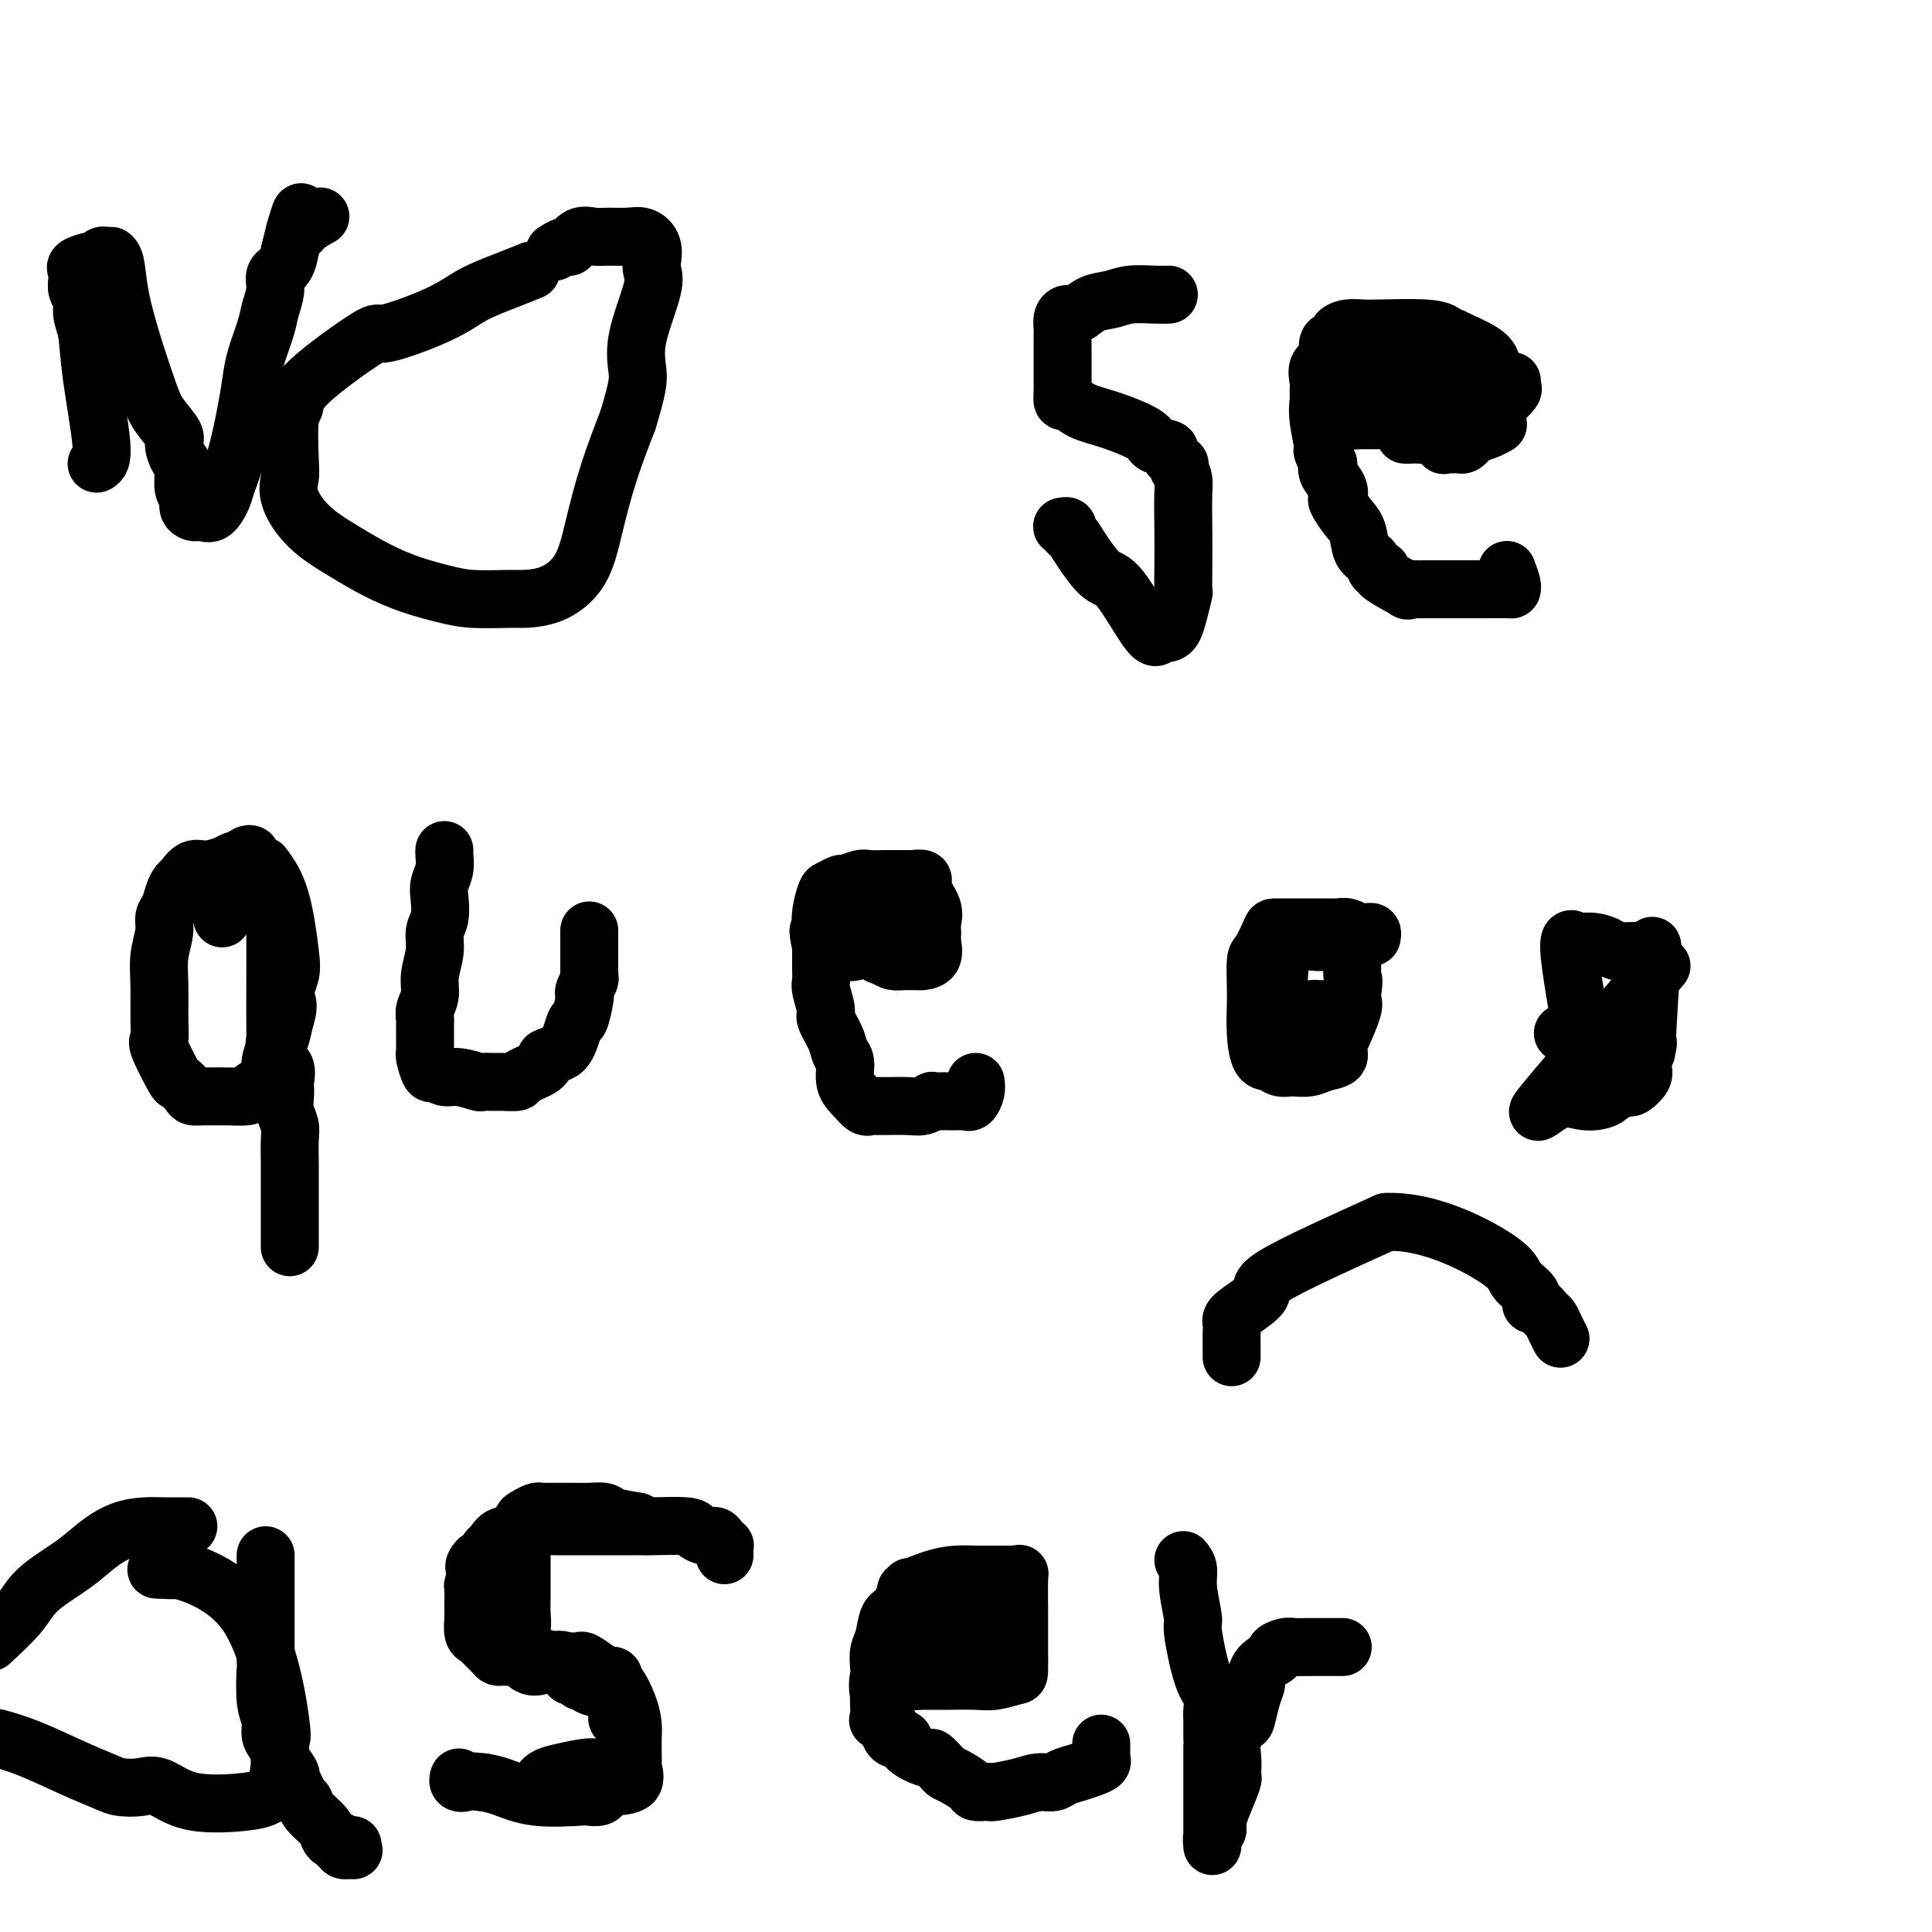 <svg viewBox='0 0 400 400' version='1.1' xmlns='http://www.w3.org/2000/svg' xmlns:xlink='http://www.w3.org/1999/xlink'><g fill='none' stroke='#000000' stroke-width='12' stroke-linecap='round' stroke-linejoin='round'><path d='M20,96c0.628,-0.351 1.255,-0.703 1,-4c-0.255,-3.297 -1.393,-9.541 -2,-14c-0.607,-4.459 -0.685,-7.135 -1,-9c-0.315,-1.865 -0.869,-2.919 -1,-4c-0.131,-1.081 0.162,-2.187 0,-3c-0.162,-0.813 -0.778,-1.331 -1,-2c-0.222,-0.669 -0.049,-1.490 0,-2c0.049,-0.510 -0.026,-0.710 0,-1c0.026,-0.290 0.154,-0.670 0,-1c-0.154,-0.330 -0.588,-0.610 0,-1c0.588,-0.390 2.199,-0.889 3,-1c0.801,-0.111 0.792,0.166 1,0c0.208,-0.166 0.633,-0.775 1,-1c0.367,-0.225 0.676,-0.064 1,0c0.324,0.064 0.662,0.032 1,0'/><path d='M23,53c1.268,0.795 0.938,3.783 2,9c1.062,5.217 3.517,12.662 5,17c1.483,4.338 1.995,5.569 3,7c1.005,1.431 2.503,3.062 3,4c0.497,0.938 -0.006,1.181 0,2c0.006,0.819 0.523,2.212 1,3c0.477,0.788 0.915,0.971 1,2c0.085,1.029 -0.184,2.903 0,4c0.184,1.097 0.822,1.418 1,2c0.178,0.582 -0.104,1.426 0,2c0.104,0.574 0.595,0.876 1,1c0.405,0.124 0.724,0.068 1,0c0.276,-0.068 0.511,-0.149 1,0c0.489,0.149 1.234,0.526 2,0c0.766,-0.526 1.553,-1.956 2,-3c0.447,-1.044 0.552,-1.701 1,-3c0.448,-1.299 1.237,-3.239 2,-6c0.763,-2.761 1.499,-6.341 2,-9c0.501,-2.659 0.765,-4.395 1,-6c0.235,-1.605 0.439,-3.077 1,-5c0.561,-1.923 1.477,-4.295 2,-6c0.523,-1.705 0.652,-2.742 1,-4c0.348,-1.258 0.916,-2.737 1,-4c0.084,-1.263 -0.314,-2.311 0,-3c0.314,-0.689 1.342,-1.020 2,-2c0.658,-0.980 0.946,-2.610 1,-3c0.054,-0.390 -0.128,0.460 0,0c0.128,-0.460 0.564,-2.230 1,-4'/><path d='M61,48c2.070,-7.375 1.246,-2.812 1,-1c-0.246,1.812 0.088,0.872 1,0c0.912,-0.872 2.404,-1.678 3,-2c0.596,-0.322 0.298,-0.161 0,0'/><path d='M110,56c-1.446,0.592 -2.891,1.184 -5,2c-2.109,0.816 -4.881,1.856 -7,3c-2.119,1.144 -3.586,2.394 -7,4c-3.414,1.606 -8.775,3.569 -11,4c-2.225,0.431 -1.314,-0.670 -4,1c-2.686,1.670 -8.968,6.113 -12,9c-3.032,2.887 -2.815,4.220 -3,5c-0.185,0.780 -0.772,1.008 -1,3c-0.228,1.992 -0.097,5.747 0,8c0.097,2.253 0.158,3.005 0,4c-0.158,0.995 -0.537,2.234 0,4c0.537,1.766 1.991,4.059 4,6c2.009,1.941 4.575,3.529 7,5c2.425,1.471 4.709,2.825 7,4c2.291,1.175 4.589,2.171 7,3c2.411,0.829 4.936,1.489 7,2c2.064,0.511 3.666,0.871 6,1c2.334,0.129 5.401,0.027 7,0c1.599,-0.027 1.729,0.020 3,0c1.271,-0.020 3.683,-0.108 6,-1c2.317,-0.892 4.539,-2.590 6,-5c1.461,-2.410 2.163,-5.534 3,-9c0.837,-3.466 1.811,-7.276 3,-11c1.189,-3.724 2.595,-7.362 4,-11'/><path d='M130,87c2.049,-6.783 2.170,-8.239 2,-10c-0.170,-1.761 -0.633,-3.826 0,-7c0.633,-3.174 2.360,-7.457 3,-10c0.640,-2.543 0.192,-3.347 0,-4c-0.192,-0.653 -0.127,-1.156 0,-2c0.127,-0.844 0.316,-2.029 0,-3c-0.316,-0.971 -1.138,-1.726 -2,-2c-0.862,-0.274 -1.765,-0.066 -3,0c-1.235,0.066 -2.802,-0.012 -4,0c-1.198,0.012 -2.027,0.112 -3,0c-0.973,-0.112 -2.089,-0.436 -3,0c-0.911,0.436 -1.615,1.632 -2,2c-0.385,0.368 -0.450,-0.093 -1,0c-0.550,0.093 -1.586,0.741 -2,1c-0.414,0.259 -0.207,0.130 0,0'/><path d='M242,61c-0.796,0.027 -1.592,0.053 -3,0c-1.408,-0.053 -3.427,-0.187 -5,0c-1.573,0.187 -2.698,0.693 -4,1c-1.302,0.307 -2.780,0.414 -4,1c-1.220,0.586 -2.183,1.651 -3,2c-0.817,0.349 -1.487,-0.017 -2,0c-0.513,0.017 -0.870,0.416 -1,1c-0.130,0.584 -0.035,1.354 0,2c0.035,0.646 0.010,1.170 0,2c-0.010,0.830 -0.003,1.968 0,3c0.003,1.032 0.003,1.960 0,3c-0.003,1.040 -0.008,2.194 0,3c0.008,0.806 0.028,1.265 0,2c-0.028,0.735 -0.105,1.748 0,2c0.105,0.252 0.393,-0.255 1,0c0.607,0.255 1.534,1.273 3,2c1.466,0.727 3.473,1.163 6,2c2.527,0.837 5.574,2.074 7,3c1.426,0.926 1.230,1.540 2,2c0.770,0.460 2.508,0.767 3,1c0.492,0.233 -0.260,0.392 0,1c0.260,0.608 1.531,1.664 2,2c0.469,0.336 0.134,-0.047 0,0c-0.134,0.047 -0.067,0.523 0,1'/><path d='M244,97c1.310,1.822 1.084,2.877 1,5c-0.084,2.123 -0.025,5.313 0,8c0.025,2.687 0.018,4.870 0,7c-0.018,2.130 -0.046,4.206 0,5c0.046,0.794 0.167,0.304 0,1c-0.167,0.696 -0.622,2.576 -1,4c-0.378,1.424 -0.678,2.390 -1,3c-0.322,0.610 -0.666,0.863 -1,1c-0.334,0.137 -0.657,0.156 -1,0c-0.343,-0.156 -0.704,-0.489 -1,0c-0.296,0.489 -0.527,1.798 -2,0c-1.473,-1.798 -4.189,-6.705 -6,-9c-1.811,-2.295 -2.719,-1.978 -4,-3c-1.281,-1.022 -2.935,-3.384 -4,-5c-1.065,-1.616 -1.539,-2.486 -2,-3c-0.461,-0.514 -0.908,-0.674 -1,-1c-0.092,-0.326 0.171,-0.819 0,-1c-0.171,-0.181 -0.777,-0.049 -1,0c-0.223,0.049 -0.064,0.014 0,0c0.064,-0.014 0.032,-0.007 0,0'/><path d='M312,118c0.426,1.155 0.852,2.309 1,3c0.148,0.691 0.017,0.917 0,1c-0.017,0.083 0.079,0.022 -1,0c-1.079,-0.022 -3.333,-0.006 -5,0c-1.667,0.006 -2.747,0.002 -4,0c-1.253,-0.002 -2.678,-0.000 -3,0c-0.322,0.000 0.458,0.000 0,0c-0.458,-0.000 -2.156,-0.001 -3,0c-0.844,0.001 -0.834,0.003 -1,0c-0.166,-0.003 -0.508,-0.011 -1,0c-0.492,0.011 -1.132,0.041 -2,0c-0.868,-0.041 -1.963,-0.153 -2,0c-0.037,0.153 0.983,0.570 0,0c-0.983,-0.570 -3.969,-2.129 -5,-3c-1.031,-0.871 -0.107,-1.055 0,-1c0.107,0.055 -0.604,0.350 -1,0c-0.396,-0.350 -0.478,-1.344 -1,-2c-0.522,-0.656 -1.485,-0.973 -2,-2c-0.515,-1.027 -0.581,-2.763 -1,-4c-0.419,-1.237 -1.192,-1.973 -2,-3c-0.808,-1.027 -1.653,-2.344 -2,-3c-0.347,-0.656 -0.196,-0.650 0,-1c0.196,-0.350 0.437,-1.056 0,-2c-0.437,-0.944 -1.554,-2.127 -2,-3c-0.446,-0.873 -0.223,-1.437 0,-2'/><path d='M275,96c-1.867,-3.931 -1.036,-2.260 -1,-3c0.036,-0.740 -0.725,-3.893 -1,-6c-0.275,-2.107 -0.066,-3.168 0,-4c0.066,-0.832 -0.013,-1.435 0,-2c0.013,-0.565 0.116,-1.093 0,-2c-0.116,-0.907 -0.453,-2.193 0,-3c0.453,-0.807 1.696,-1.134 2,-2c0.304,-0.866 -0.329,-2.271 0,-3c0.329,-0.729 1.622,-0.784 2,-1c0.378,-0.216 -0.160,-0.595 0,-1c0.160,-0.405 1.016,-0.838 2,-1c0.984,-0.162 2.094,-0.054 3,0c0.906,0.054 1.607,0.054 4,0c2.393,-0.054 6.478,-0.160 9,0c2.522,0.160 3.481,0.588 4,1c0.519,0.412 0.597,0.809 1,1c0.403,0.191 1.131,0.178 1,0c-0.131,-0.178 -1.121,-0.519 0,0c1.121,0.519 4.353,1.898 6,3c1.647,1.102 1.709,1.927 2,3c0.291,1.073 0.810,2.393 1,3c0.190,0.607 0.052,0.502 0,1c-0.052,0.498 -0.019,1.601 0,2c0.019,0.399 0.024,0.096 0,1c-0.024,0.904 -0.079,3.016 0,4c0.079,0.984 0.290,0.842 0,1c-0.290,0.158 -1.083,0.617 -2,1c-0.917,0.383 -1.959,0.692 -3,1'/><path d='M305,90c-3.160,0.464 -8.559,0.124 -11,0c-2.441,-0.124 -1.922,-0.033 -2,0c-0.078,0.033 -0.752,0.009 -1,0c-0.248,-0.009 -0.071,-0.003 0,0c0.071,0.003 0.035,0.001 0,0'/><path d='M48,180c0.012,-0.388 0.025,-0.777 0,-1c-0.025,-0.223 -0.087,-0.282 -1,0c-0.913,0.282 -2.679,0.903 -4,1c-1.321,0.097 -2.199,-0.332 -3,0c-0.801,0.332 -1.525,1.425 -2,2c-0.475,0.575 -0.701,0.631 -1,1c-0.299,0.369 -0.672,1.052 -1,2c-0.328,0.948 -0.610,2.162 -1,3c-0.390,0.838 -0.889,1.301 -1,2c-0.111,0.699 0.167,1.634 0,3c-0.167,1.366 -0.780,3.163 -1,5c-0.220,1.837 -0.048,3.716 0,6c0.048,2.284 -0.027,4.974 0,7c0.027,2.026 0.158,3.386 0,4c-0.158,0.614 -0.604,0.480 0,2c0.604,1.520 2.259,4.695 3,6c0.741,1.305 0.568,0.742 1,1c0.432,0.258 1.468,1.337 2,2c0.532,0.663 0.560,0.910 1,1c0.440,0.090 1.292,0.022 2,0c0.708,-0.022 1.272,0.001 2,0c0.728,-0.001 1.621,-0.026 3,0c1.379,0.026 3.244,0.104 4,0c0.756,-0.104 0.402,-0.388 1,-1c0.598,-0.612 2.149,-1.552 3,-2c0.851,-0.448 1.001,-0.405 1,-1c-0.001,-0.595 -0.155,-1.830 0,-3c0.155,-1.170 0.619,-2.277 1,-3c0.381,-0.723 0.680,-1.064 1,-2c0.320,-0.936 0.660,-2.468 1,-4'/><path d='M59,211c1.182,-3.405 0.138,-3.918 0,-5c-0.138,-1.082 0.631,-2.734 1,-4c0.369,-1.266 0.340,-2.146 0,-5c-0.340,-2.854 -0.990,-7.682 -2,-11c-1.010,-3.318 -2.378,-5.125 -3,-6c-0.622,-0.875 -0.496,-0.819 -1,-1c-0.504,-0.181 -1.638,-0.600 -2,-1c-0.362,-0.400 0.049,-0.782 0,-1c-0.049,-0.218 -0.559,-0.273 -1,0c-0.441,0.273 -0.812,0.873 -1,1c-0.188,0.127 -0.194,-0.219 -1,0c-0.806,0.219 -2.412,1.005 -3,2c-0.588,0.995 -0.158,2.200 0,4c0.158,1.800 0.042,4.194 0,5c-0.042,0.806 -0.011,0.025 0,0c0.011,-0.025 0.003,0.707 0,1c-0.003,0.293 -0.002,0.146 0,0'/><path d='M56,190c0.423,-0.065 0.845,-0.130 1,0c0.155,0.130 0.041,0.453 0,1c-0.041,0.547 -0.011,1.316 0,2c0.011,0.684 0.004,1.282 0,2c-0.004,0.718 -0.003,1.555 0,2c0.003,0.445 0.008,0.498 0,4c-0.008,3.502 -0.030,10.452 0,13c0.030,2.548 0.113,0.696 0,1c-0.113,0.304 -0.422,2.766 0,4c0.422,1.234 1.576,1.239 2,2c0.424,0.761 0.117,2.276 0,3c-0.117,0.724 -0.046,0.656 0,1c0.046,0.344 0.065,1.100 0,2c-0.065,0.900 -0.214,1.945 0,3c0.214,1.055 0.789,2.121 1,3c0.211,0.879 0.056,1.573 0,3c-0.056,1.427 -0.015,3.588 0,5c0.015,1.412 0.004,2.075 0,3c-0.004,0.925 -0.001,2.112 0,3c0.001,0.888 0.000,1.478 0,3c-0.000,1.522 -0.000,3.975 0,5c0.000,1.025 0.000,0.622 0,1c-0.000,0.378 -0.000,1.537 0,2c0.000,0.463 0.000,0.232 0,0'/><path d='M92,176c-0.030,0.157 -0.059,0.314 0,1c0.059,0.686 0.208,1.901 0,3c-0.208,1.099 -0.773,2.081 -1,3c-0.227,0.919 -0.118,1.775 0,3c0.118,1.225 0.243,2.820 0,4c-0.243,1.180 -0.853,1.943 -1,3c-0.147,1.057 0.171,2.406 0,4c-0.171,1.594 -0.830,3.434 -1,5c-0.170,1.566 0.151,2.857 0,4c-0.151,1.143 -0.772,2.137 -1,3c-0.228,0.863 -0.061,1.593 0,2c0.061,0.407 0.016,0.490 0,1c-0.016,0.510 -0.004,1.447 0,2c0.004,0.553 0.000,0.723 0,1c-0.000,0.277 0.003,0.660 0,1c-0.003,0.340 -0.013,0.636 0,1c0.013,0.364 0.047,0.795 0,1c-0.047,0.205 -0.177,0.183 0,1c0.177,0.817 0.661,2.471 1,3c0.339,0.529 0.534,-0.069 1,0c0.466,0.069 1.203,0.803 2,1c0.797,0.197 1.654,-0.144 3,0c1.346,0.144 3.181,0.771 4,1c0.819,0.229 0.622,0.059 1,0c0.378,-0.059 1.331,-0.008 2,0c0.669,0.008 1.055,-0.028 2,0c0.945,0.028 2.449,0.121 3,0c0.551,-0.121 0.148,-0.456 1,-1c0.852,-0.544 2.958,-1.298 4,-2c1.042,-0.702 1.021,-1.351 1,-2'/><path d='M113,219c1.725,-0.923 3.037,-0.730 4,-2c0.963,-1.270 1.578,-4.002 2,-5c0.422,-0.998 0.653,-0.260 1,-1c0.347,-0.740 0.811,-2.958 1,-4c0.189,-1.042 0.103,-0.909 0,-1c-0.103,-0.091 -0.224,-0.406 0,-1c0.224,-0.594 0.792,-1.469 1,-2c0.208,-0.531 0.056,-0.720 0,-1c-0.056,-0.280 -0.015,-0.653 0,-1c0.015,-0.347 0.004,-0.668 0,-1c-0.004,-0.332 -0.001,-0.674 0,-1c0.001,-0.326 0.000,-0.634 0,-1c-0.000,-0.366 -0.000,-0.789 0,-1c0.000,-0.211 0.000,-0.211 0,-1c-0.000,-0.789 -0.000,-2.368 0,-3c0.000,-0.632 0.000,-0.316 0,0'/><path d='M202,224c0.085,0.619 0.170,1.238 0,2c-0.170,0.762 -0.593,1.668 -1,2c-0.407,0.332 -0.796,0.089 -1,0c-0.204,-0.089 -0.221,-0.025 -1,0c-0.779,0.025 -2.320,0.010 -3,0c-0.680,-0.010 -0.501,-0.017 -1,0c-0.499,0.017 -1.678,0.057 -2,0c-0.322,-0.057 0.212,-0.211 0,0c-0.212,0.211 -1.171,0.789 -2,1c-0.829,0.211 -1.528,0.056 -3,0c-1.472,-0.056 -3.717,-0.014 -5,0c-1.283,0.014 -1.603,-0.002 -2,0c-0.397,0.002 -0.871,0.021 -1,0c-0.129,-0.021 0.085,-0.082 0,0c-0.085,0.082 -0.471,0.307 -1,0c-0.529,-0.307 -1.201,-1.148 -2,-2c-0.799,-0.852 -1.724,-1.717 -2,-3c-0.276,-1.283 0.099,-2.985 0,-4c-0.099,-1.015 -0.671,-1.343 -1,-2c-0.329,-0.657 -0.414,-1.642 -1,-3c-0.586,-1.358 -1.674,-3.089 -2,-4c-0.326,-0.911 0.109,-1.001 0,-2c-0.109,-0.999 -0.761,-2.906 -1,-4c-0.239,-1.094 -0.064,-1.376 0,-2c0.064,-0.624 0.017,-1.591 0,-2c-0.017,-0.409 -0.005,-0.260 0,-1c0.005,-0.740 0.002,-2.370 0,-4'/><path d='M170,196c-1.087,-5.236 -0.303,-2.828 0,-2c0.303,0.828 0.127,0.074 0,-1c-0.127,-1.074 -0.205,-2.469 0,-4c0.205,-1.531 0.692,-3.199 1,-4c0.308,-0.801 0.437,-0.737 1,-1c0.563,-0.263 1.558,-0.855 2,-1c0.442,-0.145 0.329,0.157 1,0c0.671,-0.157 2.124,-0.774 3,-1c0.876,-0.226 1.175,-0.060 2,0c0.825,0.060 2.177,0.015 3,0c0.823,-0.015 1.119,0.000 2,0c0.881,-0.000 2.349,-0.016 3,0c0.651,0.016 0.486,0.063 1,0c0.514,-0.063 1.707,-0.235 2,0c0.293,0.235 -0.314,0.877 0,2c0.314,1.123 1.550,2.728 2,4c0.450,1.272 0.113,2.211 0,3c-0.113,0.789 -0.004,1.427 0,2c0.004,0.573 -0.097,1.082 0,2c0.097,0.918 0.392,2.246 0,3c-0.392,0.754 -1.470,0.935 -2,1c-0.530,0.065 -0.512,0.015 -1,0c-0.488,-0.015 -1.481,0.006 -2,0c-0.519,-0.006 -0.563,-0.040 -1,0c-0.437,0.040 -1.268,0.154 -2,0c-0.732,-0.154 -1.366,-0.577 -2,-1'/><path d='M183,198c-1.778,-0.222 -1.222,-0.778 -1,-1c0.222,-0.222 0.111,-0.111 0,0'/><path d='M39,316c-0.376,0.001 -0.753,0.002 -1,0c-0.247,-0.002 -0.365,-0.006 -1,0c-0.635,0.006 -1.787,0.023 -3,0c-1.213,-0.023 -2.489,-0.086 -4,0c-1.511,0.086 -3.259,0.321 -5,1c-1.741,0.679 -3.475,1.804 -5,3c-1.525,1.196 -2.842,2.465 -5,4c-2.158,1.535 -5.158,3.336 -7,5c-1.842,1.664 -2.526,3.190 -4,5c-1.474,1.810 -3.737,3.905 -6,6'/><path d='M0,360c-0.459,-0.127 -0.917,-0.255 0,0c0.917,0.255 3.211,0.892 6,2c2.789,1.108 6.075,2.686 9,4c2.925,1.314 5.490,2.363 7,3c1.510,0.637 1.966,0.861 3,1c1.034,0.139 2.647,0.192 4,0c1.353,-0.192 2.446,-0.628 4,0c1.554,0.628 3.569,2.322 7,3c3.431,0.678 8.277,0.341 11,0c2.723,-0.341 3.321,-0.685 4,-1c0.679,-0.315 1.438,-0.599 2,-2c0.562,-1.401 0.927,-3.917 1,-6c0.073,-2.083 -0.147,-3.731 0,-4c0.147,-0.269 0.662,0.842 0,-4c-0.662,-4.842 -2.501,-15.637 -7,-22c-4.499,-6.363 -11.660,-8.293 -14,-9c-2.340,-0.707 0.139,-0.190 0,0c-0.139,0.190 -2.897,0.054 -4,0c-1.103,-0.054 -0.552,-0.027 0,0'/><path d='M132,315c-1.959,-0.309 -3.918,-0.619 -5,-1c-1.082,-0.381 -1.288,-0.834 -2,-1c-0.712,-0.166 -1.931,-0.044 -3,0c-1.069,0.044 -1.988,0.012 -3,0c-1.012,-0.012 -2.115,-0.004 -3,0c-0.885,0.004 -1.550,0.004 -2,0c-0.450,-0.004 -0.685,-0.013 -1,0c-0.315,0.013 -0.711,0.047 -1,0c-0.289,-0.047 -0.470,-0.177 -1,0c-0.530,0.177 -1.410,0.659 -2,1c-0.590,0.341 -0.890,0.540 -1,1c-0.110,0.460 -0.029,1.180 0,2c0.029,0.820 0.008,1.741 0,3c-0.008,1.259 -0.001,2.855 0,4c0.001,1.145 -0.003,1.837 0,3c0.003,1.163 0.015,2.797 0,4c-0.015,1.203 -0.056,1.975 0,3c0.056,1.025 0.211,2.303 0,3c-0.211,0.697 -0.786,0.814 -1,1c-0.214,0.186 -0.068,0.442 0,1c0.068,0.558 0.057,1.420 0,2c-0.057,0.580 -0.159,0.880 0,1c0.159,0.120 0.580,0.060 1,0'/><path d='M108,342c1.015,4.785 4.051,2.747 6,2c1.949,-0.747 2.811,-0.202 3,0c0.189,0.202 -0.294,0.061 0,0c0.294,-0.061 1.365,-0.041 2,0c0.635,0.041 0.835,0.102 1,0c0.165,-0.102 0.297,-0.368 1,0c0.703,0.368 1.978,1.370 3,2c1.022,0.630 1.793,0.887 2,1c0.207,0.113 -0.148,0.080 0,0c0.148,-0.080 0.800,-0.209 1,0c0.200,0.209 -0.052,0.755 0,1c0.052,0.245 0.406,0.188 1,1c0.594,0.812 1.427,2.492 2,4c0.573,1.508 0.886,2.842 1,4c0.114,1.158 0.030,2.139 0,3c-0.030,0.861 -0.004,1.600 0,2c0.004,0.400 -0.012,0.460 0,1c0.012,0.540 0.052,1.559 0,2c-0.052,0.441 -0.198,0.304 0,1c0.198,0.696 0.739,2.225 0,3c-0.739,0.775 -2.758,0.796 -4,1c-1.242,0.204 -1.705,0.592 -2,1c-0.295,0.408 -0.420,0.835 -1,1c-0.580,0.165 -1.614,0.069 -2,0c-0.386,-0.069 -0.124,-0.111 -2,0c-1.876,0.111 -5.890,0.376 -9,0c-3.110,-0.376 -5.317,-1.393 -7,-2c-1.683,-0.607 -2.841,-0.803 -4,-1'/><path d='M100,369c-4.558,-0.480 -3.954,-0.180 -4,0c-0.046,0.180 -0.743,0.241 -1,0c-0.257,-0.241 -0.073,-0.783 0,-1c0.073,-0.217 0.037,-0.108 0,0'/><path d='M55,322c0.000,0.659 0.000,1.318 0,2c-0.000,0.682 -0.000,1.386 0,2c0.000,0.614 0.000,1.138 0,2c-0.000,0.862 -0.000,2.061 0,3c0.000,0.939 0.000,1.617 0,2c-0.000,0.383 -0.000,0.470 0,1c0.000,0.530 0.000,1.504 0,2c-0.000,0.496 -0.000,0.516 0,1c0.000,0.484 0.000,1.434 0,2c-0.000,0.566 -0.000,0.748 0,1c0.000,0.252 0.000,0.573 0,1c-0.000,0.427 -0.001,0.961 0,1c0.001,0.039 0.004,-0.415 0,0c-0.004,0.415 -0.016,1.701 0,2c0.016,0.299 0.059,-0.387 0,1c-0.059,1.387 -0.222,4.848 0,7c0.222,2.152 0.828,2.994 1,4c0.172,1.006 -0.090,2.175 0,3c0.090,0.825 0.532,1.306 1,2c0.468,0.694 0.962,1.600 1,2c0.038,0.400 -0.382,0.293 0,1c0.382,0.707 1.564,2.229 2,3c0.436,0.771 0.124,0.792 0,1c-0.124,0.208 -0.062,0.604 0,1'/><path d='M60,369c0.954,2.746 0.841,1.109 1,1c0.159,-0.109 0.592,1.308 1,2c0.408,0.692 0.792,0.659 1,1c0.208,0.341 0.242,1.057 1,2c0.758,0.943 2.240,2.113 3,3c0.760,0.887 0.796,1.490 1,2c0.204,0.510 0.574,0.925 1,1c0.426,0.075 0.906,-0.190 1,0c0.094,0.190 -0.199,0.837 0,1c0.199,0.163 0.891,-0.156 1,0c0.109,0.156 -0.363,0.788 0,1c0.363,0.212 1.561,0.005 2,0c0.439,-0.005 0.118,0.191 0,0c-0.118,-0.191 -0.034,-0.769 0,-1c0.034,-0.231 0.017,-0.116 0,0'/><path d='M150,322c0.007,-0.304 0.014,-0.607 0,-1c-0.014,-0.393 -0.048,-0.875 0,-1c0.048,-0.125 0.177,0.107 0,0c-0.177,-0.107 -0.661,-0.554 -1,-1c-0.339,-0.446 -0.532,-0.890 -1,-1c-0.468,-0.110 -1.209,0.114 -2,0c-0.791,-0.114 -1.632,-0.566 -2,-1c-0.368,-0.434 -0.265,-0.848 -2,-1c-1.735,-0.152 -5.309,-0.041 -7,0c-1.691,0.041 -1.500,0.011 -2,0c-0.500,-0.011 -1.692,-0.003 -2,0c-0.308,0.003 0.267,0.001 0,0c-0.267,-0.001 -1.375,-0.000 -2,0c-0.625,0.000 -0.766,0.000 -1,0c-0.234,-0.000 -0.563,-0.000 -1,0c-0.437,0.000 -0.984,-0.000 -1,0c-0.016,0.000 0.499,0.000 0,0c-0.499,-0.000 -2.013,-0.000 -3,0c-0.987,0.000 -1.448,0.001 -2,0c-0.552,-0.001 -1.195,-0.002 -2,0c-0.805,0.002 -1.772,0.009 -3,0c-1.228,-0.009 -2.717,-0.032 -3,0c-0.283,0.032 0.639,0.121 0,0c-0.639,-0.121 -2.840,-0.451 -4,0c-1.160,0.451 -1.281,1.683 -2,2c-0.719,0.317 -2.038,-0.283 -3,0c-0.962,0.283 -1.567,1.447 -2,2c-0.433,0.553 -0.693,0.495 -1,1c-0.307,0.505 -0.659,1.573 -1,2c-0.341,0.427 -0.670,0.214 -1,0'/><path d='M99,323c-1.563,1.584 -0.471,2.043 0,2c0.471,-0.043 0.322,-0.587 0,0c-0.322,0.587 -0.819,2.304 -1,3c-0.181,0.696 -0.048,0.369 0,1c0.048,0.631 0.012,2.218 0,3c-0.012,0.782 0.000,0.759 0,1c-0.000,0.241 -0.012,0.746 0,1c0.012,0.254 0.048,0.257 0,1c-0.048,0.743 -0.182,2.227 0,3c0.182,0.773 0.678,0.834 1,1c0.322,0.166 0.469,0.437 1,1c0.531,0.563 1.448,1.417 2,2c0.552,0.583 0.741,0.894 1,1c0.259,0.106 0.589,0.008 1,0c0.411,-0.008 0.902,0.074 2,0c1.098,-0.074 2.801,-0.303 5,0c2.199,0.303 4.893,1.139 6,2c1.107,0.861 0.627,1.746 1,2c0.373,0.254 1.601,-0.124 2,0c0.399,0.124 -0.029,0.750 0,1c0.029,0.250 0.514,0.125 1,0'/><path d='M121,348c3.772,1.560 1.704,0.460 1,0c-0.704,-0.460 -0.042,-0.279 0,0c0.042,0.279 -0.535,0.656 0,1c0.535,0.344 2.182,0.655 3,1c0.818,0.345 0.806,0.723 1,1c0.194,0.277 0.596,0.451 1,1c0.404,0.549 0.812,1.471 1,2c0.188,0.529 0.155,0.666 0,1c-0.155,0.334 -0.434,0.867 0,1c0.434,0.133 1.580,-0.133 2,0c0.420,0.133 0.112,0.664 0,1c-0.112,0.336 -0.030,0.475 0,1c0.030,0.525 0.008,1.436 0,2c-0.008,0.564 -0.001,0.782 0,1c0.001,0.218 -0.003,0.437 0,1c0.003,0.563 0.012,1.471 0,2c-0.012,0.529 -0.044,0.681 0,1c0.044,0.319 0.163,0.806 -1,1c-1.163,0.194 -3.608,0.094 -5,0c-1.392,-0.094 -1.732,-0.183 -3,0c-1.268,0.183 -3.464,0.637 -5,1c-1.536,0.363 -2.414,0.636 -3,1c-0.586,0.364 -0.882,0.818 -1,1c-0.118,0.182 -0.059,0.091 0,0'/><path d='M228,361c-0.003,0.333 -0.006,0.667 0,1c0.006,0.333 0.021,0.667 0,1c-0.021,0.333 -0.078,0.666 0,1c0.078,0.334 0.293,0.668 0,1c-0.293,0.332 -1.092,0.663 -2,1c-0.908,0.337 -1.924,0.682 -3,1c-1.076,0.318 -2.211,0.611 -3,1c-0.789,0.389 -1.230,0.875 -2,1c-0.770,0.125 -1.868,-0.110 -3,0c-1.132,0.110 -2.296,0.566 -4,1c-1.704,0.434 -3.946,0.846 -5,1c-1.054,0.154 -0.919,0.049 -1,0c-0.081,-0.049 -0.379,-0.041 -1,0c-0.621,0.041 -1.566,0.114 -2,0c-0.434,-0.114 -0.359,-0.417 -1,-1c-0.641,-0.583 -2.000,-1.447 -3,-2c-1.000,-0.553 -1.641,-0.795 -2,-1c-0.359,-0.205 -0.434,-0.375 -1,-1c-0.566,-0.625 -1.622,-1.707 -2,-2c-0.378,-0.293 -0.077,0.202 -1,0c-0.923,-0.202 -3.068,-1.100 -4,-2c-0.932,-0.900 -0.650,-1.801 -1,-2c-0.350,-0.199 -1.334,0.303 -2,0c-0.666,-0.303 -1.016,-1.411 -1,-2c0.016,-0.589 0.396,-0.658 0,-1c-0.396,-0.342 -1.570,-0.958 -2,-1c-0.430,-0.042 -0.116,0.489 0,0c0.116,-0.489 0.033,-1.997 0,-3c-0.033,-1.003 -0.017,-1.502 0,-2'/><path d='M182,351c-0.468,-2.217 -0.137,-3.260 0,-4c0.137,-0.740 0.081,-1.179 0,-2c-0.081,-0.821 -0.186,-2.025 0,-3c0.186,-0.975 0.664,-1.722 1,-3c0.336,-1.278 0.531,-3.087 1,-4c0.469,-0.913 1.212,-0.931 2,-2c0.788,-1.069 1.620,-3.190 2,-4c0.380,-0.810 0.309,-0.308 0,0c-0.309,0.308 -0.856,0.422 0,0c0.856,-0.422 3.116,-1.381 5,-2c1.884,-0.619 3.393,-0.898 5,-1c1.607,-0.102 3.313,-0.027 4,0c0.687,0.027 0.355,0.007 1,0c0.645,-0.007 2.268,-0.001 3,0c0.732,0.001 0.574,-0.002 1,0c0.426,0.002 1.435,0.011 2,0c0.565,-0.011 0.687,-0.040 1,0c0.313,0.040 0.816,0.151 1,0c0.184,-0.151 0.049,-0.562 0,1c-0.049,1.562 -0.013,5.098 0,7c0.013,1.902 0.003,2.169 0,3c-0.003,0.831 0.001,2.226 0,3c-0.001,0.774 -0.007,0.925 0,2c0.007,1.075 0.026,3.073 0,4c-0.026,0.927 -0.098,0.784 -1,1c-0.902,0.216 -2.633,0.790 -4,1c-1.367,0.210 -2.368,0.057 -4,0c-1.632,-0.057 -3.895,-0.016 -6,0c-2.105,0.016 -4.053,0.008 -6,0'/><path d='M190,348c-3.714,0.316 -2.498,0.105 -2,0c0.498,-0.105 0.277,-0.106 0,-1c-0.277,-0.894 -0.610,-2.683 -1,-4c-0.390,-1.317 -0.836,-2.162 -1,-3c-0.164,-0.838 -0.047,-1.668 0,-2c0.047,-0.332 0.023,-0.166 0,0'/><path d='M245,323c0.456,0.568 0.912,1.135 1,2c0.088,0.865 -0.193,2.027 0,4c0.193,1.973 0.861,4.759 1,6c0.139,1.241 -0.250,0.939 0,3c0.250,2.061 1.139,6.486 2,9c0.861,2.514 1.695,3.117 2,4c0.305,0.883 0.082,2.047 0,3c-0.082,0.953 -0.022,1.695 0,2c0.022,0.305 0.006,0.171 0,1c-0.006,0.829 -0.002,2.619 0,3c0.002,0.381 0.000,-0.647 0,1c-0.000,1.647 -0.000,5.968 0,8c0.000,2.032 0.000,1.776 0,3c-0.000,1.224 -0.001,3.929 0,6c0.001,2.071 0.004,3.508 0,4c-0.004,0.492 -0.015,0.037 0,0c0.015,-0.037 0.056,0.342 0,0c-0.056,-0.342 -0.209,-1.405 0,-2c0.209,-0.595 0.781,-0.724 1,-1c0.219,-0.276 0.083,-0.701 0,-1c-0.083,-0.299 -0.115,-0.472 0,-1c0.115,-0.528 0.377,-1.411 1,-3c0.623,-1.589 1.607,-3.882 2,-5c0.393,-1.118 0.197,-1.059 0,-1'/><path d='M255,368c0.511,-3.511 -0.213,-5.288 0,-7c0.213,-1.712 1.363,-3.360 2,-4c0.637,-0.640 0.760,-0.272 1,-1c0.240,-0.728 0.598,-2.552 1,-4c0.402,-1.448 0.848,-2.520 1,-3c0.152,-0.480 0.008,-0.367 0,-1c-0.008,-0.633 0.119,-2.012 1,-3c0.881,-0.988 2.517,-1.585 3,-2c0.483,-0.415 -0.187,-0.647 0,-1c0.187,-0.353 1.231,-0.827 2,-1c0.769,-0.173 1.263,-0.046 2,0c0.737,0.046 1.718,0.012 3,0c1.282,-0.012 2.866,-0.003 4,0c1.134,0.003 1.820,0.001 2,0c0.180,-0.001 -0.144,-0.000 0,0c0.144,0.000 0.755,0.000 1,0c0.245,-0.000 0.122,-0.000 0,0'/><path d='M284,194c0.088,-0.425 0.175,-0.850 0,-1c-0.175,-0.150 -0.614,-0.026 -1,0c-0.386,0.026 -0.719,-0.046 -1,0c-0.281,0.046 -0.510,0.208 -1,0c-0.490,-0.208 -1.240,-0.788 -2,-1c-0.760,-0.212 -1.529,-0.057 -2,0c-0.471,0.057 -0.645,0.015 -1,0c-0.355,-0.015 -0.892,-0.004 -2,0c-1.108,0.004 -2.787,0.001 -4,0c-1.213,-0.001 -1.961,-0.001 -3,0c-1.039,0.001 -2.369,0.002 -3,0c-0.631,-0.002 -0.561,-0.008 -1,1c-0.439,1.008 -1.386,3.030 -2,4c-0.614,0.970 -0.894,0.887 -1,2c-0.106,1.113 -0.036,3.422 0,5c0.036,1.578 0.040,2.427 0,4c-0.040,1.573 -0.123,3.872 0,6c0.123,2.128 0.451,4.087 1,5c0.549,0.913 1.319,0.781 2,1c0.681,0.219 1.273,0.787 2,1c0.727,0.213 1.590,0.069 2,0c0.410,-0.069 0.368,-0.063 1,0c0.632,0.063 1.936,0.182 3,0c1.064,-0.182 1.886,-0.665 3,-1c1.114,-0.335 2.519,-0.523 3,-1c0.481,-0.477 0.038,-1.244 0,-2c-0.038,-0.756 0.330,-1.502 1,-3c0.670,-1.498 1.642,-3.750 2,-5c0.358,-1.250 0.102,-1.500 0,-2c-0.102,-0.500 -0.051,-1.250 0,-2'/><path d='M280,205c0.461,-2.533 0.114,-1.866 0,-3c-0.114,-1.134 0.007,-4.069 0,-5c-0.007,-0.931 -0.141,0.144 0,0c0.141,-0.144 0.556,-1.505 0,-2c-0.556,-0.495 -2.084,-0.124 -3,0c-0.916,0.124 -1.221,0.002 -2,0c-0.779,-0.002 -2.030,0.116 -3,0c-0.970,-0.116 -1.657,-0.466 -3,0c-1.343,0.466 -3.342,1.747 -4,2c-0.658,0.253 0.026,-0.521 0,2c-0.026,2.521 -0.763,8.336 -1,11c-0.237,2.664 0.026,2.177 0,3c-0.026,0.823 -0.339,2.956 0,4c0.339,1.044 1.331,1.000 2,1c0.669,-0.000 1.015,0.043 2,0c0.985,-0.043 2.610,-0.171 4,0c1.390,0.171 2.545,0.641 3,-1c0.455,-1.641 0.210,-5.393 0,-7c-0.210,-1.607 -0.385,-1.069 -1,-1c-0.615,0.069 -1.670,-0.332 -3,0c-1.330,0.332 -2.935,1.397 -4,2c-1.065,0.603 -1.590,0.744 -2,1c-0.410,0.256 -0.705,0.628 -1,1'/><path d='M264,213c-0.156,0.467 4.956,0.133 7,0c2.044,-0.133 1.022,-0.067 0,0'/><path d='M344,200c-10.227,11.837 -20.454,23.674 -24,28c-3.546,4.326 -0.410,1.143 2,0c2.410,-1.143 4.095,-0.244 6,0c1.905,0.244 4.031,-0.166 5,-1c0.969,-0.834 0.781,-2.093 2,-4c1.219,-1.907 3.844,-4.462 5,-5c1.156,-0.538 0.843,0.942 1,-3c0.157,-3.942 0.784,-13.304 1,-17c0.216,-3.696 0.020,-1.726 0,-1c-0.020,0.726 0.137,0.207 -1,0c-1.137,-0.207 -3.569,-0.104 -6,0'/><path d='M335,197c-1.398,-0.320 -1.392,-0.619 -2,-1c-0.608,-0.381 -1.830,-0.843 -3,-1c-1.170,-0.157 -2.286,-0.008 -3,0c-0.714,0.008 -1.024,-0.124 -1,0c0.024,0.124 0.382,0.505 0,0c-0.382,-0.505 -1.504,-1.894 -1,3c0.504,4.894 2.635,16.072 3,20c0.365,3.928 -1.037,0.607 0,1c1.037,0.393 4.514,4.499 6,6c1.486,1.501 0.980,0.396 1,0c0.020,-0.396 0.567,-0.083 1,0c0.433,0.083 0.754,-0.063 1,0c0.246,0.063 0.417,0.336 1,0c0.583,-0.336 1.579,-1.281 2,-2c0.421,-0.719 0.267,-1.213 0,-2c-0.267,-0.787 -0.649,-1.866 0,-3c0.649,-1.134 2.328,-2.324 0,-3c-2.328,-0.676 -8.664,-0.838 -15,-1'/><path d='M325,214c-2.500,-0.167 -1.250,-0.083 0,0'/><path d='M255,281c-0.001,-0.779 -0.002,-1.558 0,-2c0.002,-0.442 0.007,-0.549 0,-1c-0.007,-0.451 -0.026,-1.248 0,-2c0.026,-0.752 0.095,-1.458 0,-2c-0.095,-0.542 -0.355,-0.918 1,-2c1.355,-1.082 4.326,-2.868 5,-4c0.674,-1.132 -0.950,-1.609 3,-4c3.950,-2.391 13.475,-6.695 23,-11'/><path d='M287,253c8.287,-0.380 17.504,4.169 22,7c4.496,2.831 4.269,3.942 5,5c0.731,1.058 2.419,2.061 3,3c0.581,0.939 0.053,1.812 0,2c-0.053,0.188 0.368,-0.310 1,0c0.632,0.310 1.476,1.428 2,2c0.524,0.572 0.728,0.597 1,1c0.272,0.403 0.612,1.186 1,2c0.388,0.814 0.825,1.661 1,2c0.175,0.339 0.087,0.169 0,0'/><path d='M177,189c-0.309,0.046 -0.619,0.091 -1,0c-0.381,-0.091 -0.835,-0.319 -1,0c-0.165,0.319 -0.041,1.185 0,2c0.041,0.815 -0.002,1.578 0,2c0.002,0.422 0.049,0.502 0,1c-0.049,0.498 -0.193,1.413 0,2c0.193,0.587 0.725,0.844 1,1c0.275,0.156 0.295,0.211 1,0c0.705,-0.211 2.097,-0.687 3,-1c0.903,-0.313 1.316,-0.462 2,-1c0.684,-0.538 1.637,-1.464 2,-2c0.363,-0.536 0.136,-0.683 0,-1c-0.136,-0.317 -0.182,-0.805 0,-1c0.182,-0.195 0.591,-0.098 1,0'/><path d='M185,191c1.586,-0.774 1.052,0.290 1,1c-0.052,0.710 0.378,1.067 1,2c0.622,0.933 1.437,2.444 2,3c0.563,0.556 0.875,0.159 1,0c0.125,-0.159 0.062,-0.079 0,0'/><path d='M313,79c0.017,-0.100 0.033,-0.200 0,0c-0.033,0.200 -0.117,0.700 0,1c0.117,0.300 0.435,0.400 0,1c-0.435,0.600 -1.622,1.700 -2,2c-0.378,0.300 0.055,-0.200 0,0c-0.055,0.200 -0.596,1.100 -1,2c-0.404,0.900 -0.672,1.799 -1,2c-0.328,0.201 -0.718,-0.296 -1,0c-0.282,0.296 -0.457,1.386 -1,2c-0.543,0.614 -1.455,0.753 -2,1c-0.545,0.247 -0.725,0.602 -1,1c-0.275,0.398 -0.647,0.839 -1,1c-0.353,0.161 -0.687,0.043 -1,0c-0.313,-0.043 -0.606,-0.010 -1,0c-0.394,0.010 -0.890,-0.003 -1,0c-0.110,0.003 0.166,0.022 0,0c-0.166,-0.022 -0.776,-0.085 -1,0c-0.224,0.085 -0.064,0.318 0,0c0.064,-0.318 0.032,-1.188 0,-2c-0.032,-0.812 -0.064,-1.566 0,-2c0.064,-0.434 0.223,-0.549 0,-1c-0.223,-0.451 -0.829,-1.237 -1,-2c-0.171,-0.763 0.094,-1.504 0,-2c-0.094,-0.496 -0.547,-0.748 -1,-1'/><path d='M297,82c-0.631,-1.729 -0.207,-1.052 0,-1c0.207,0.052 0.197,-0.522 0,-1c-0.197,-0.478 -0.582,-0.859 -1,-1c-0.418,-0.141 -0.870,-0.041 -1,0c-0.130,0.041 0.060,0.022 0,0c-0.060,-0.022 -0.371,-0.049 -1,0c-0.629,0.049 -1.577,0.173 -2,0c-0.423,-0.173 -0.322,-0.642 -1,0c-0.678,0.642 -2.133,2.395 -3,3c-0.867,0.605 -1.144,0.061 -2,0c-0.856,-0.061 -2.290,0.362 -3,1c-0.710,0.638 -0.695,1.491 -1,2c-0.305,0.509 -0.930,0.672 -1,1c-0.070,0.328 0.414,0.820 0,1c-0.414,0.180 -1.727,0.048 -2,0c-0.273,-0.048 0.493,-0.013 1,0c0.507,0.013 0.755,0.003 1,0c0.245,-0.003 0.485,-0.001 1,0c0.515,0.001 1.304,0.000 2,0c0.696,-0.000 1.300,-0.000 2,0c0.700,0.000 1.496,0.000 2,0c0.504,-0.000 0.715,-0.000 1,0c0.285,0.000 0.642,0.000 1,0'/><path d='M290,87c1.392,-0.263 0.373,-1.422 0,-2c-0.373,-0.578 -0.099,-0.575 0,-1c0.099,-0.425 0.022,-1.280 0,-2c-0.022,-0.720 0.010,-1.307 0,-2c-0.010,-0.693 -0.062,-1.492 0,-2c0.062,-0.508 0.239,-0.725 0,-1c-0.239,-0.275 -0.892,-0.610 -1,-1c-0.108,-0.390 0.331,-0.837 0,-1c-0.331,-0.163 -1.431,-0.044 -2,0c-0.569,0.044 -0.608,0.012 -1,0c-0.392,-0.012 -1.137,-0.004 -2,0c-0.863,0.004 -1.843,0.004 -2,0c-0.157,-0.004 0.508,-0.012 0,0c-0.508,0.012 -2.188,0.046 -3,0c-0.812,-0.046 -0.755,-0.170 -1,0c-0.245,0.170 -0.790,0.636 -1,1c-0.210,0.364 -0.083,0.626 0,1c0.083,0.374 0.121,0.859 1,1c0.879,0.141 2.597,-0.062 4,0c1.403,0.062 2.489,0.388 5,1c2.511,0.612 6.445,1.511 8,2c1.555,0.489 0.730,0.568 2,1c1.270,0.432 4.635,1.216 8,2'/><path d='M305,84c5.023,1.022 3.581,0.078 3,0c-0.581,-0.078 -0.300,0.711 0,1c0.300,0.289 0.619,0.078 1,0c0.381,-0.078 0.823,-0.022 1,0c0.177,0.022 0.088,0.011 0,0'/><path d='M194,334c-0.000,0.331 -0.000,0.661 0,1c0.000,0.339 0.000,0.686 0,1c-0.000,0.314 -0.000,0.595 0,1c0.000,0.405 0.000,0.935 0,1c-0.000,0.065 -0.000,-0.333 0,0c0.000,0.333 0.000,1.398 0,2c-0.000,0.602 -0.001,0.739 0,1c0.001,0.261 0.003,0.644 0,1c-0.003,0.356 -0.012,0.684 0,1c0.012,0.316 0.045,0.618 0,1c-0.045,0.382 -0.168,0.843 0,1c0.168,0.157 0.625,0.009 1,0c0.375,-0.009 0.667,0.120 1,0c0.333,-0.120 0.708,-0.490 1,-1c0.292,-0.510 0.503,-1.162 1,-2c0.497,-0.838 1.280,-1.863 2,-3c0.720,-1.137 1.375,-2.388 2,-3c0.625,-0.612 1.219,-0.587 2,-1c0.781,-0.413 1.749,-1.265 2,-2c0.251,-0.735 -0.214,-1.353 0,-2c0.214,-0.647 1.107,-1.324 2,-2'/><path d='M208,329c1.856,-1.873 0.497,1.446 0,3c-0.497,1.554 -0.133,1.344 0,2c0.133,0.656 0.036,2.176 0,3c-0.036,0.824 -0.010,0.950 0,1c0.010,0.050 0.005,0.025 0,0'/></g>
</svg>